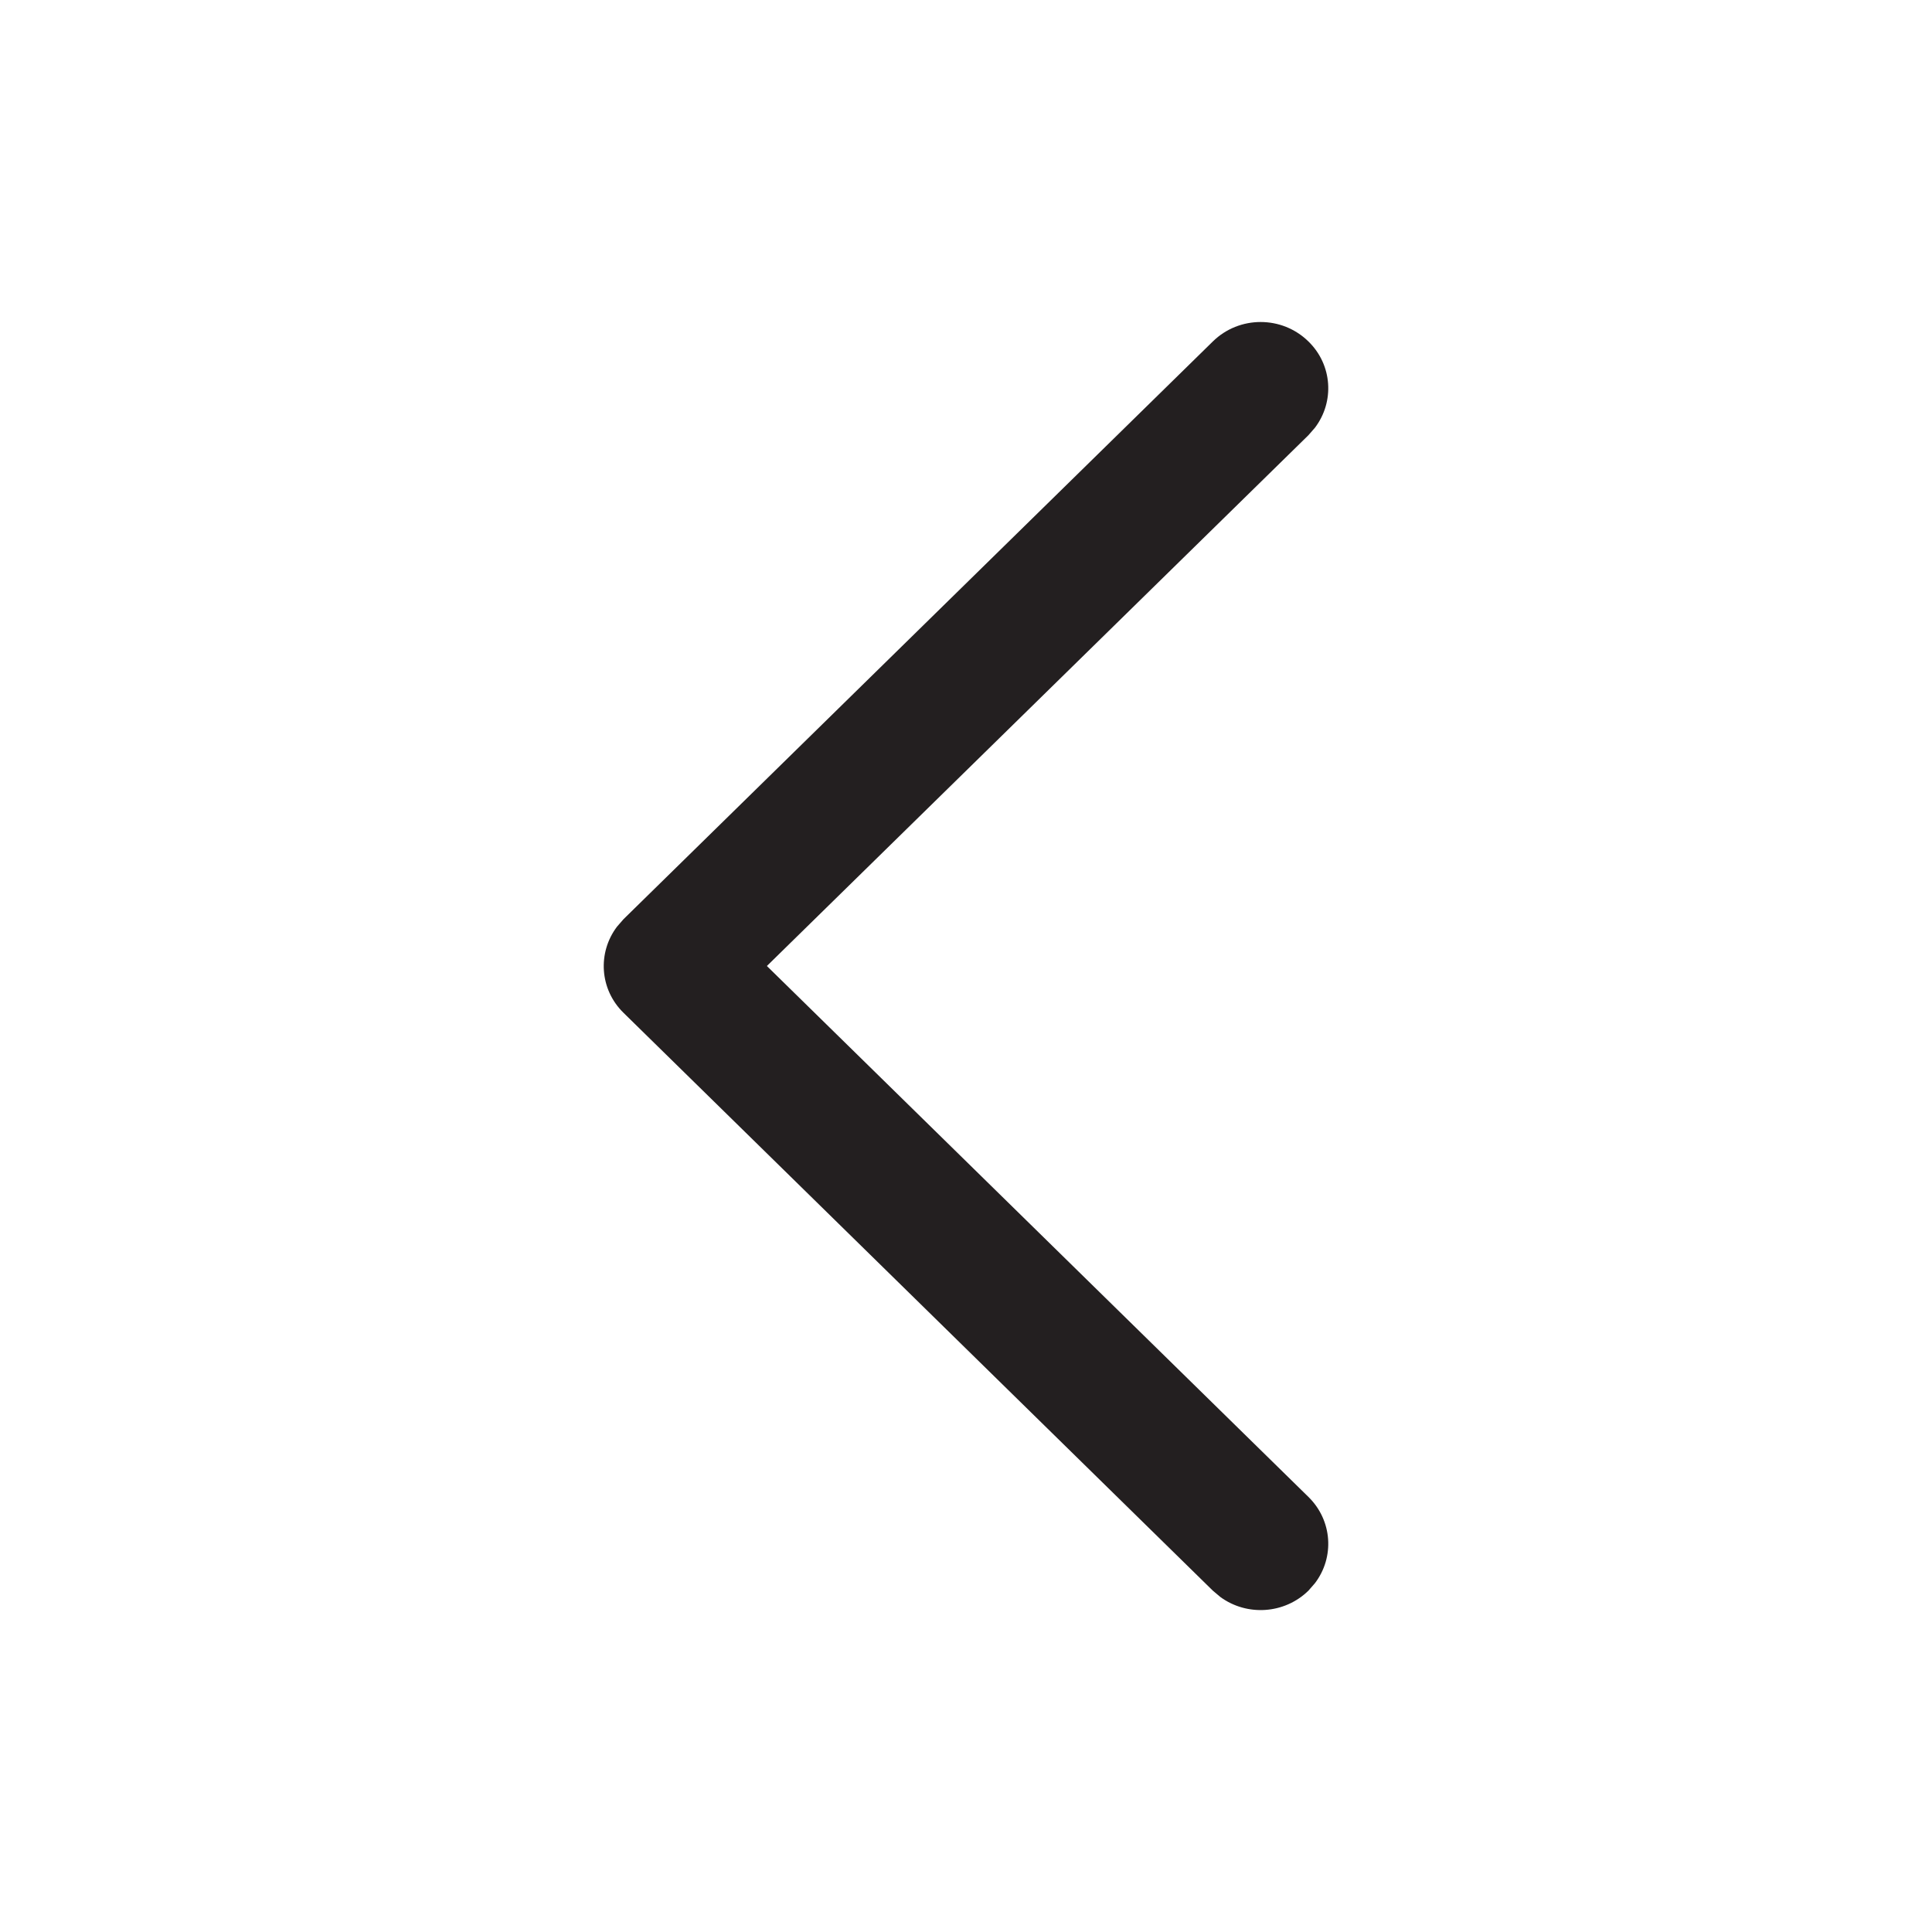 <svg width="16" height="16" viewBox="0 0 16 16" fill="none" xmlns="http://www.w3.org/2000/svg">
<path d="M10.836 2.828C11.035 3.022 11.053 3.327 10.89 3.542L10.836 3.604L6.351 8L10.836 12.397C11.035 12.592 11.053 12.897 10.89 13.111L10.836 13.173C10.637 13.368 10.326 13.386 10.107 13.226L10.044 13.173L5.164 8.388C4.965 8.194 4.947 7.889 5.11 7.674L5.164 7.612L10.044 2.828C10.263 2.613 10.617 2.613 10.836 2.828Z" fill="#231F20"/>
</svg>
